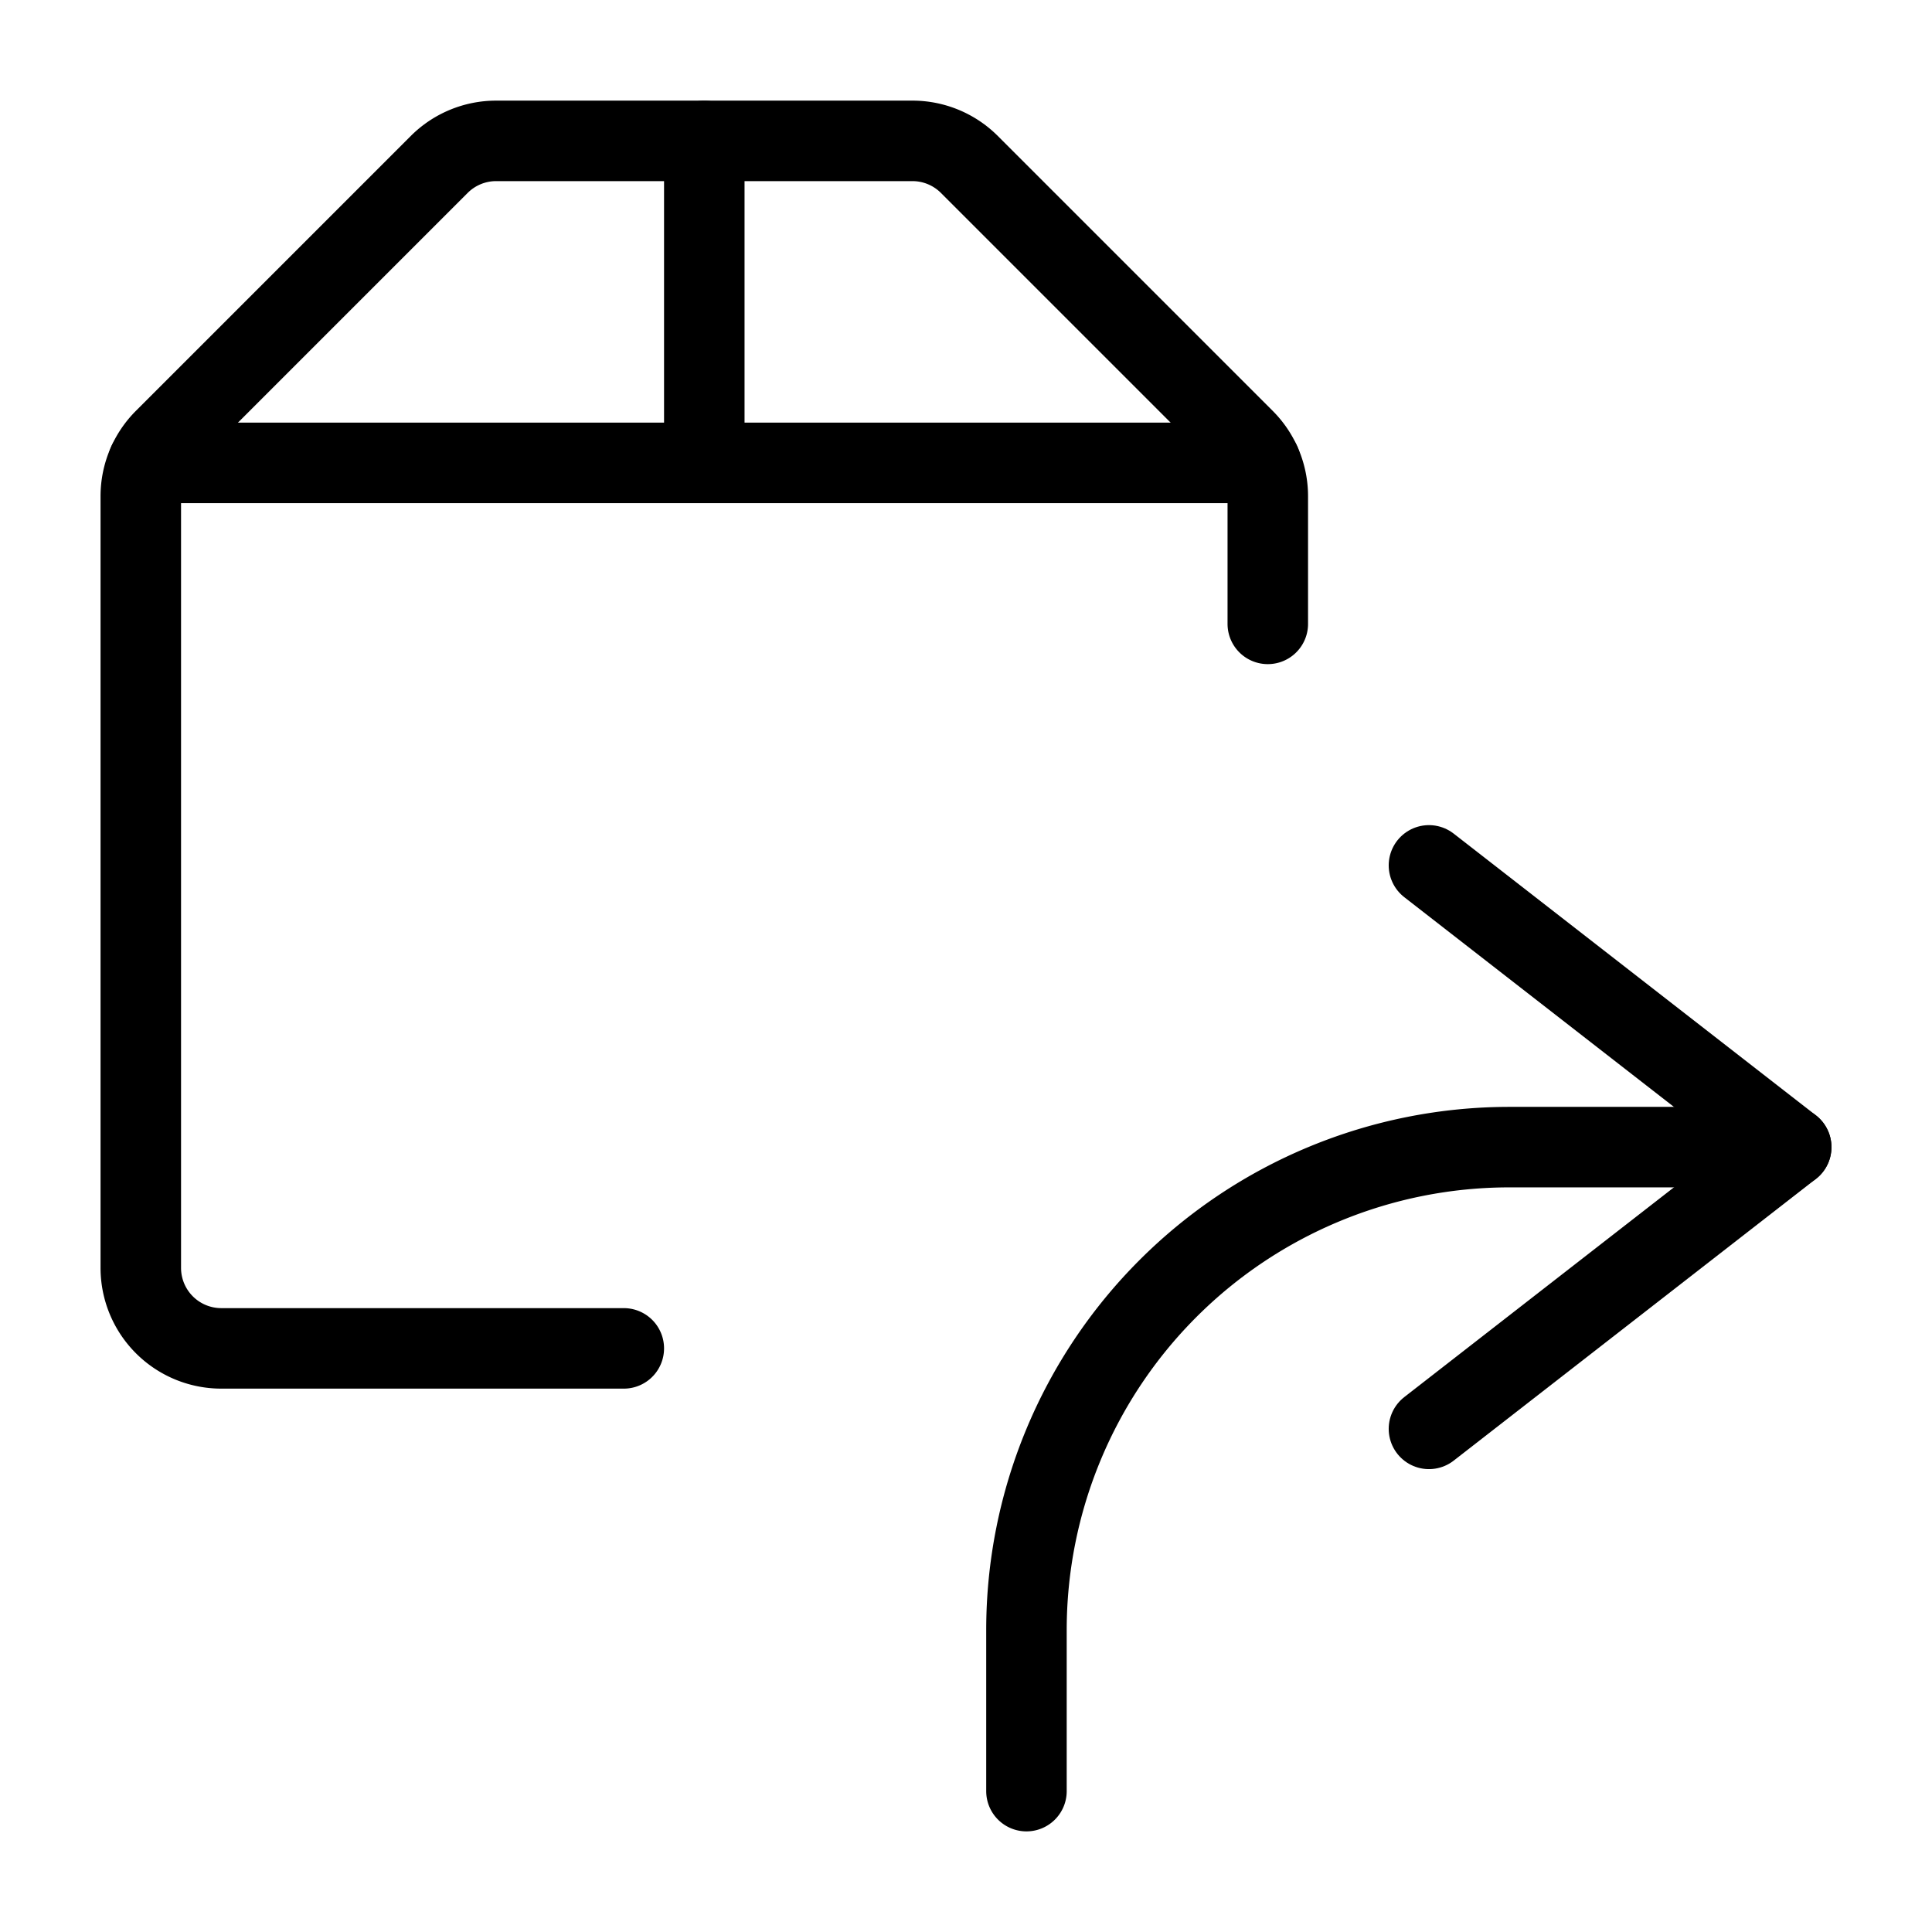 <svg viewBox="0 0 24 24" xmlns="http://www.w3.org/2000/svg"><g transform="matrix(1,0,0,1,0,0)"><path d="M7.749,16.75h-5a1,1,0,0,1-1-1V6.164a1,1,0,0,1,.293-.707L5.456,2.043a1,1,0,0,1,.707-.293h5.172a1,1,0,0,1,.707.293l3.414,3.414a1,1,0,0,1,.293.707V7.75" fill="none" stroke="#000000" stroke-linecap="round" stroke-linejoin="round"></path><path d="M8.749 1.75L8.749 5.75" fill="none" stroke="#000000" stroke-linecap="round" stroke-linejoin="round"></path><path d="M17.751 10.75L22.251 14.25 17.751 17.75" fill="none" stroke="#000000" stroke-linecap="round" stroke-linejoin="round"></path><path d="M22.251,14.25h-3.5a6,6,0,0,0-6,6v2" fill="none" stroke="#000000" stroke-linecap="round" stroke-linejoin="round"></path><path d="M15.659 5.75L1.839 5.75" fill="none" stroke="#000000" stroke-linecap="round" stroke-linejoin="round"></path></g></svg>